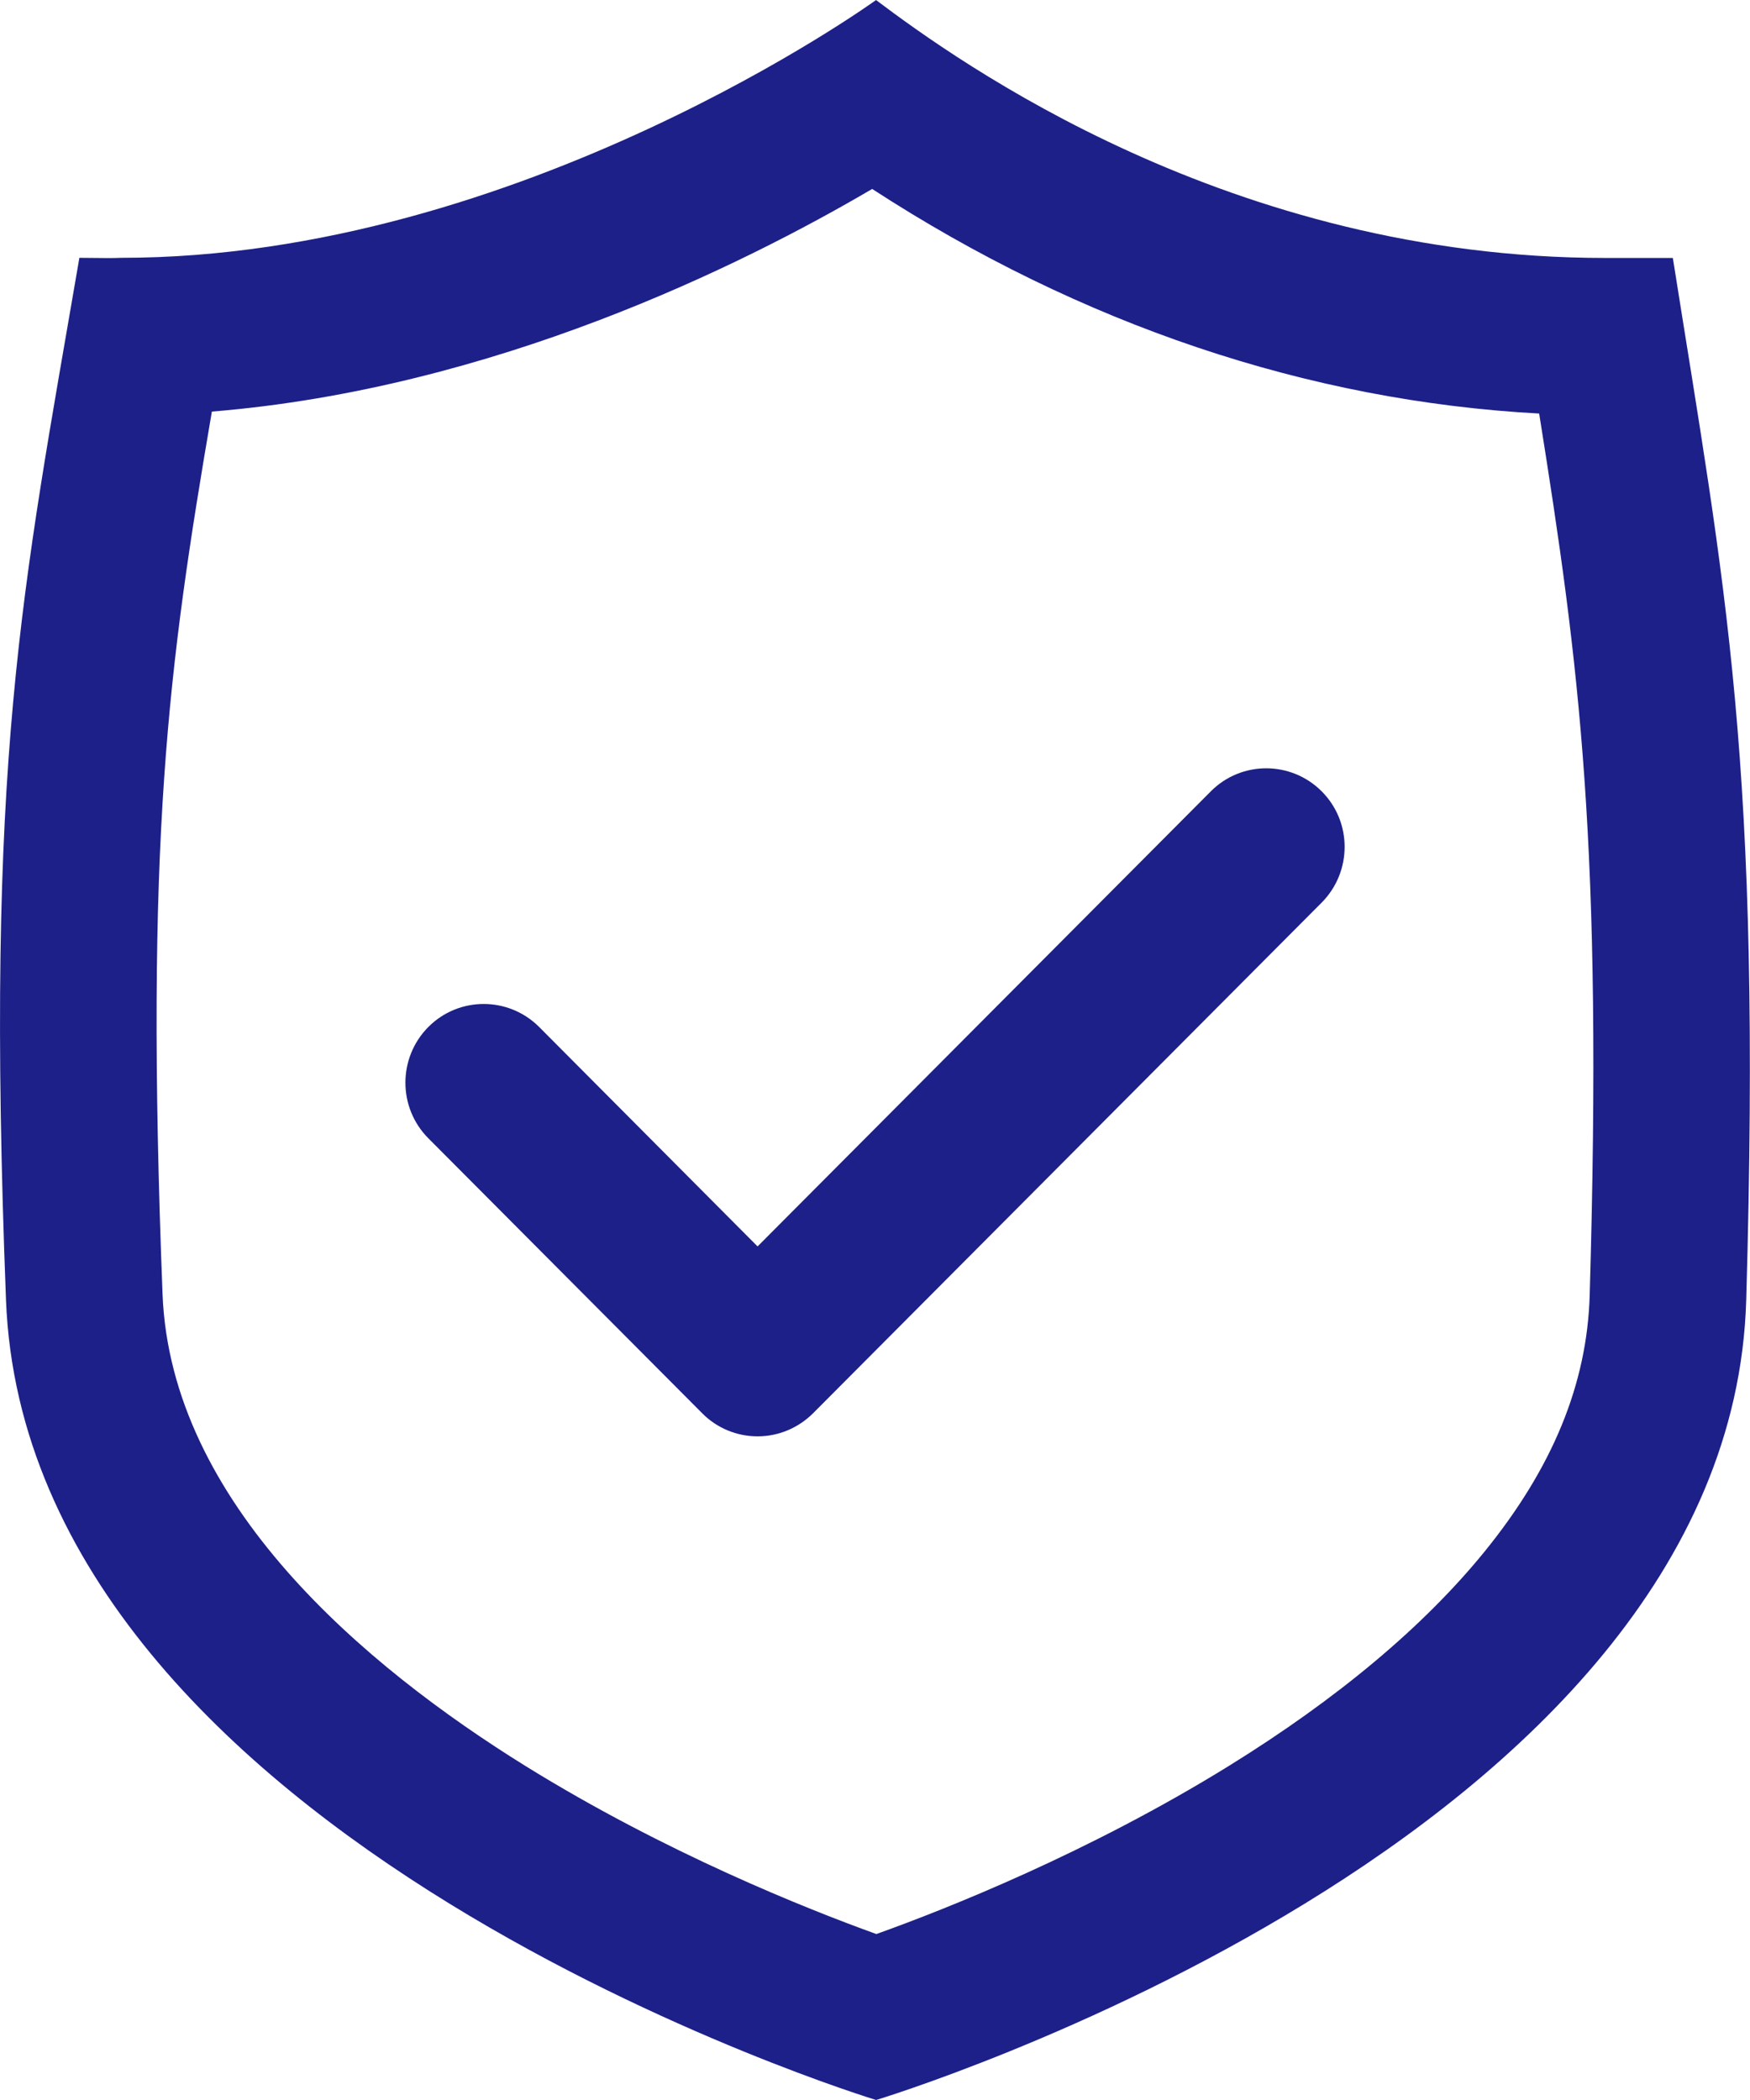 <svg width="100" height="120" viewBox="0 0 100 120" fill="none" xmlns="http://www.w3.org/2000/svg">
<g clip-path="url(#clip0_1062_673)">
<path d="M49.832 10.793C61.746 18.538 74.756 22.92 87.952 23.631C90.257 38.08 91.593 48.177 90.839 74.025C90.69 79.081 88.728 83.867 84.827 88.669C81.35 92.945 76.434 97.065 70.213 100.915C62.208 105.866 54.092 109.079 50.078 110.517C46.072 109.072 38.016 105.866 30.041 100.923C20.828 95.207 9.75 85.882 9.288 73.943C8.281 47.989 9.594 38.215 12.107 23.519C28.198 22.208 42.395 15.168 49.832 10.801M50.063 0C50.063 0 29.698 14.733 6.93 14.733C6.699 14.741 6.453 14.748 6.199 14.748C5.692 14.748 5.133 14.733 4.536 14.733C1.238 33.983 -0.858 43.308 0.343 74.287C1.544 105.267 50.063 120 50.063 120C50.063 120 98.889 105.267 99.784 74.287C100.679 43.308 98.583 33.683 95.591 14.741H92.592C92.309 14.741 92.025 14.741 91.742 14.741C70.31 14.741 54.786 3.558 50.056 0L50.063 0Z" fill="#1D2088"/>
<path d="M43.29 82.077C42.104 82.077 40.962 81.605 40.127 80.759L24.476 65.044C22.73 63.292 22.73 60.445 24.476 58.685C26.222 56.932 29.056 56.932 30.809 58.685L43.29 71.224L69.191 45.218C70.936 43.465 73.771 43.465 75.524 45.218C77.277 46.971 77.27 49.817 75.524 51.577L46.46 80.759C45.617 81.598 44.483 82.077 43.297 82.077H43.29Z" fill="#1D2088"/>
</g>
<defs>
<clipPath id="clip0_1062_673">
<rect width="100" height="120" fill="white"/>
</clipPath>
</defs>
</svg>
